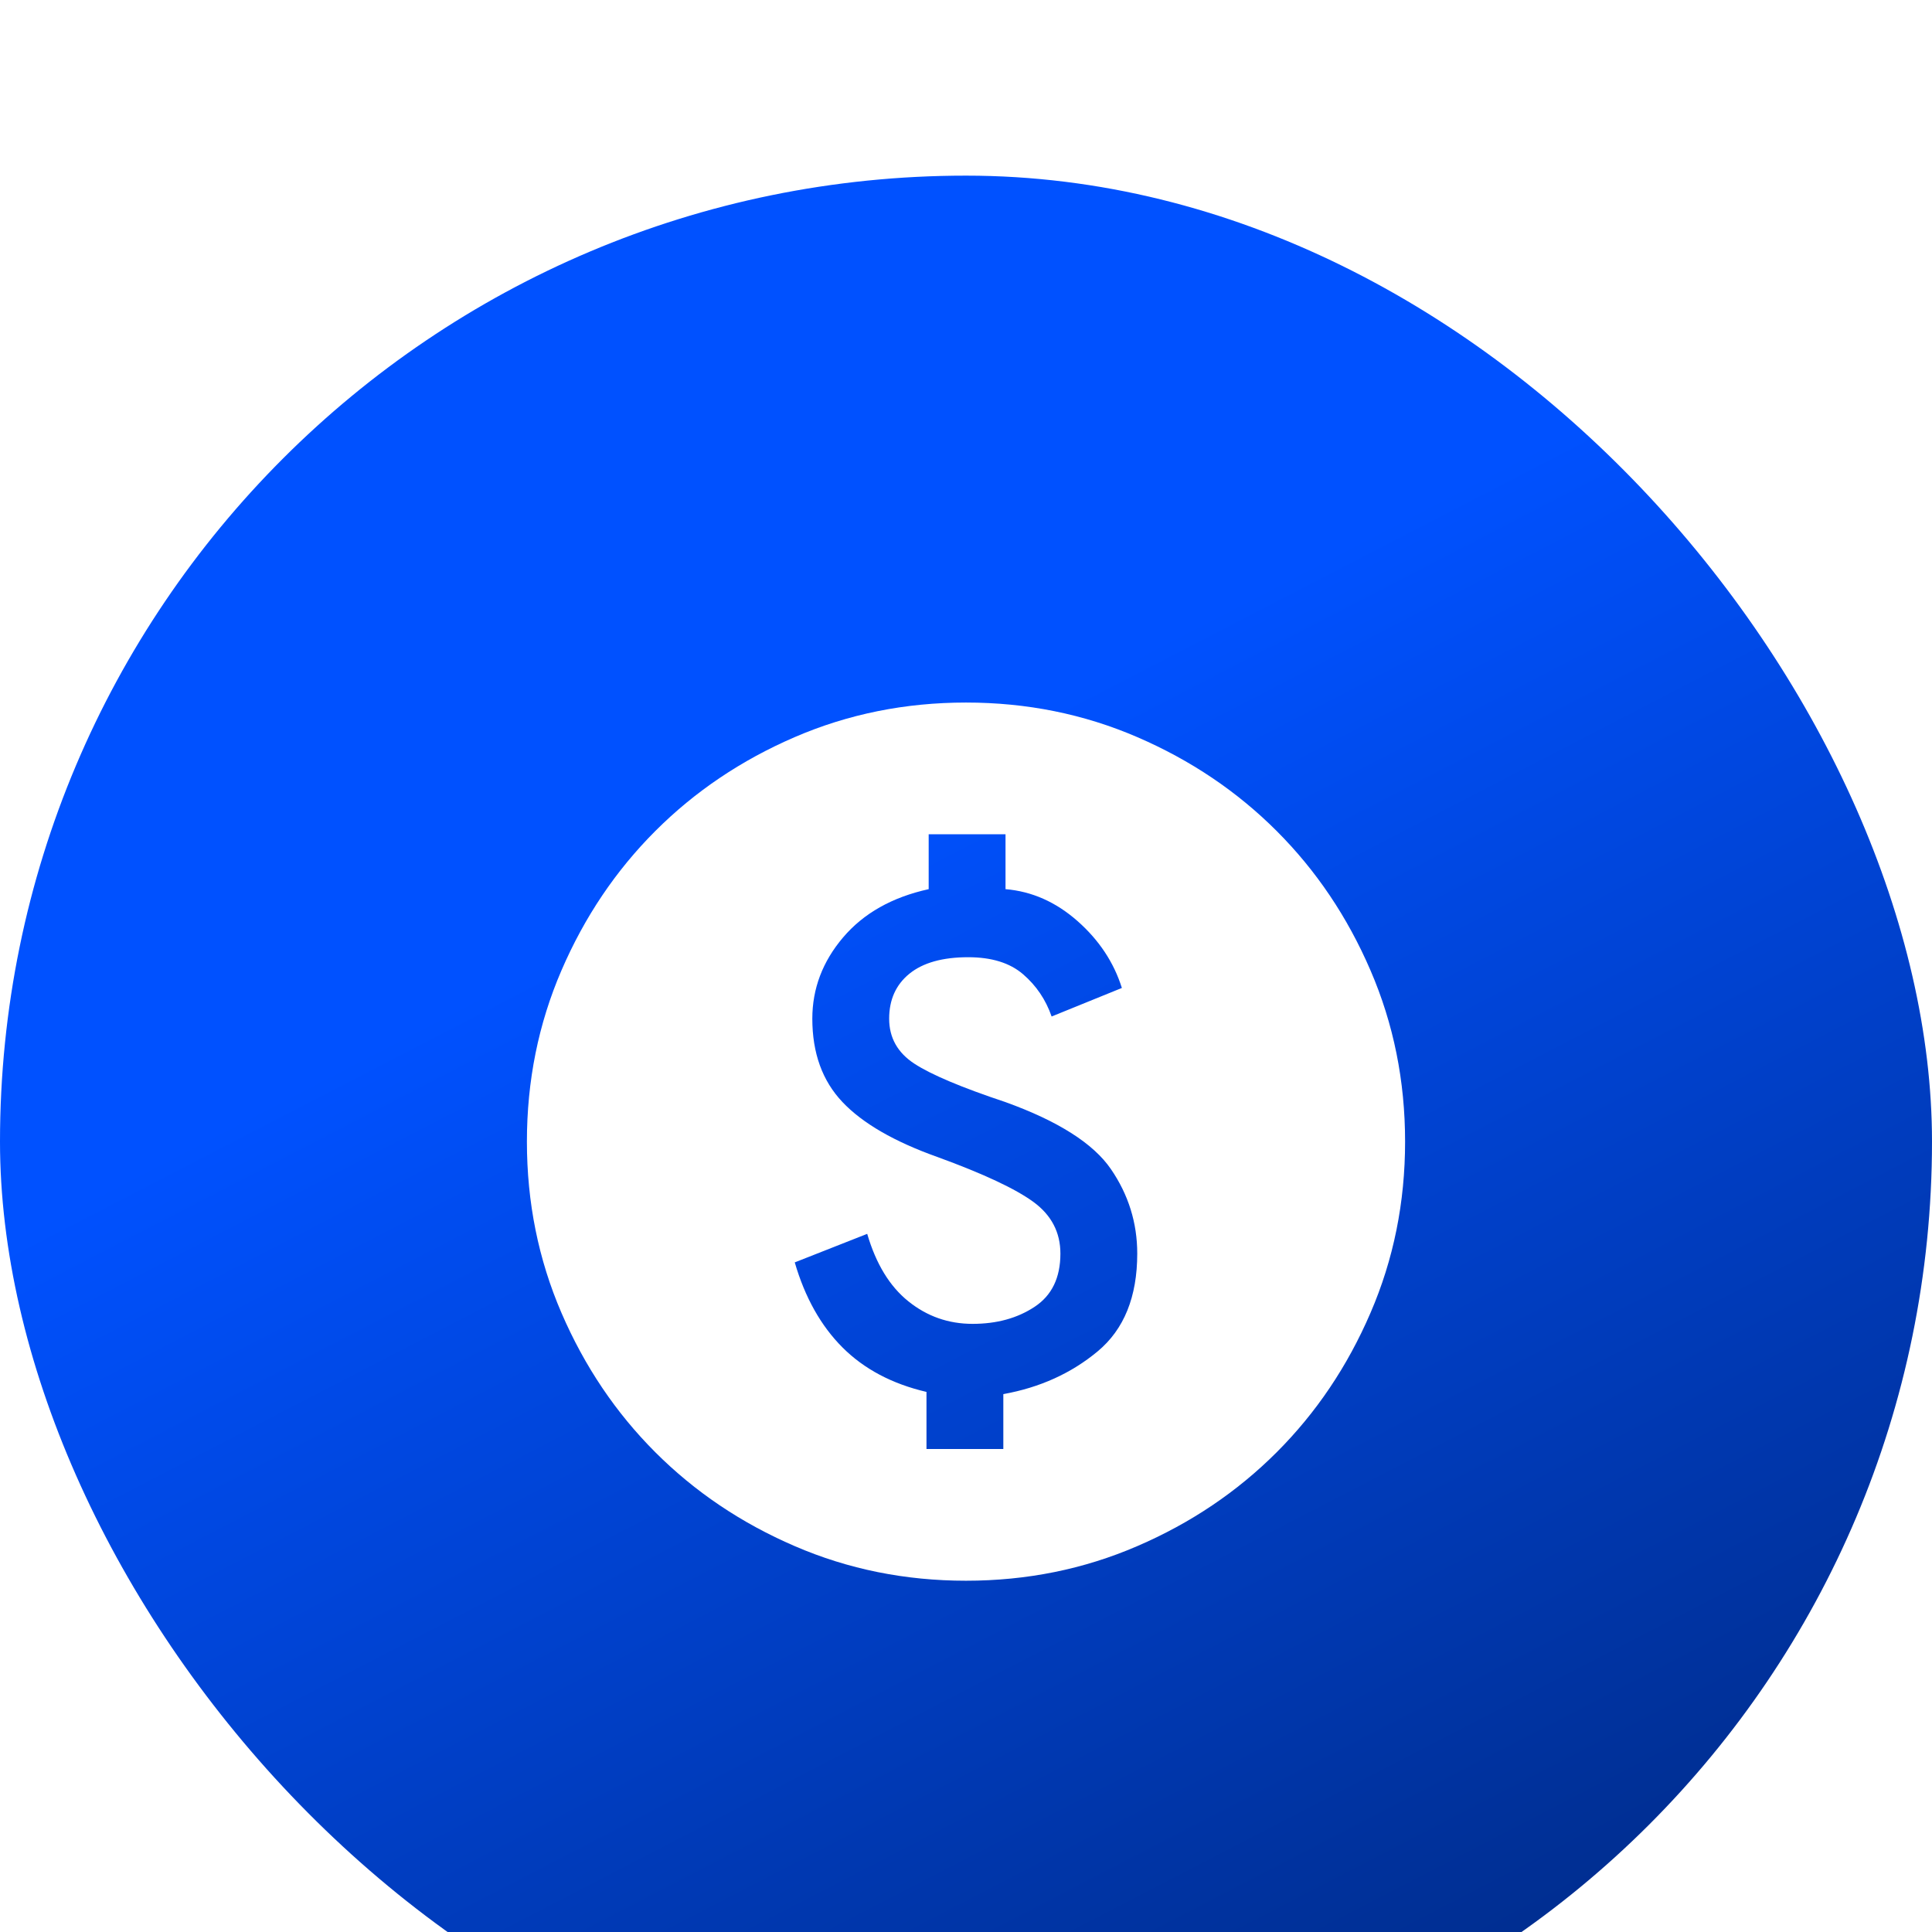 <svg width="44" height="44" viewBox="0 0 44 44" fill="none" xmlns="http://www.w3.org/2000/svg">
<g filter="url(#filter0_i_2316_26246)">
<rect width="44" height="44" rx="22" fill="url(#paint0_linear_2316_26246)"/>
<path d="M21.1 29H22.85V27.75C23.683 27.6 24.4 27.275 25 26.775C25.6 26.275 25.9 25.533 25.9 24.55C25.9 23.85 25.7 23.208 25.3 22.625C24.9 22.042 24.1 21.533 22.9 21.1C21.9 20.767 21.208 20.475 20.825 20.225C20.442 19.975 20.25 19.633 20.25 19.2C20.25 18.767 20.404 18.425 20.712 18.175C21.021 17.925 21.467 17.8 22.05 17.8C22.583 17.8 23 17.929 23.3 18.188C23.6 18.446 23.817 18.767 23.95 19.15L25.55 18.5C25.367 17.917 25.029 17.408 24.538 16.975C24.046 16.542 23.5 16.3 22.9 16.25V15H21.15V16.25C20.317 16.433 19.667 16.8 19.2 17.35C18.733 17.9 18.5 18.517 18.5 19.2C18.5 19.983 18.729 20.617 19.188 21.1C19.646 21.583 20.367 22 21.35 22.35C22.4 22.733 23.129 23.075 23.538 23.375C23.946 23.675 24.15 24.067 24.15 24.55C24.15 25.1 23.954 25.504 23.562 25.762C23.171 26.021 22.7 26.15 22.15 26.15C21.6 26.15 21.113 25.979 20.688 25.637C20.262 25.296 19.95 24.783 19.75 24.1L18.1 24.75C18.333 25.55 18.696 26.196 19.188 26.688C19.679 27.179 20.317 27.517 21.1 27.7V29ZM22 32C20.617 32 19.317 31.738 18.1 31.212C16.883 30.688 15.825 29.975 14.925 29.075C14.025 28.175 13.312 27.117 12.787 25.9C12.262 24.683 12 23.383 12 22C12 20.617 12.262 19.317 12.787 18.1C13.312 16.883 14.025 15.825 14.925 14.925C15.825 14.025 16.883 13.312 18.1 12.787C19.317 12.262 20.617 12 22 12C23.383 12 24.683 12.262 25.9 12.787C27.117 13.312 28.175 14.025 29.075 14.925C29.975 15.825 30.688 16.883 31.212 18.1C31.738 19.317 32 20.617 32 22C32 23.383 31.738 24.683 31.212 25.9C30.688 27.117 29.975 28.175 29.075 29.075C28.175 29.975 27.117 30.688 25.9 31.212C24.683 31.738 23.383 32 22 32Z" fill="white"/>
</g>
<defs>
<filter id="filter0_i_2316_26246" x="0" y="0" width="44" height="48" filterUnits="userSpaceOnUse" color-interpolation-filters="sRGB">
<feFlood flood-opacity="0" result="BackgroundImageFix"/>
<feBlend mode="normal" in="SourceGraphic" in2="BackgroundImageFix" result="shape"/>
<feColorMatrix in="SourceAlpha" type="matrix" values="0 0 0 0 0 0 0 0 0 0 0 0 0 0 0 0 0 0 127 0" result="hardAlpha"/>
<feOffset dy="4"/>
<feGaussianBlur stdDeviation="2"/>
<feComposite in2="hardAlpha" operator="arithmetic" k2="-1" k3="1"/>
<feColorMatrix type="matrix" values="0 0 0 0 0 0 0 0 0 0 0 0 0 0 0 0 0 0 0.1 0"/>
<feBlend mode="normal" in2="shape" result="effect1_innerShadow_2316_26246"/>
</filter>
<linearGradient id="paint0_linear_2316_26246" x1="16" y1="16" x2="30.5" y2="44" gradientUnits="userSpaceOnUse">
<stop stop-color="#0051FF"/>
<stop offset="1" stop-color="#002C8B"/>
</linearGradient>
</defs>
</svg>
